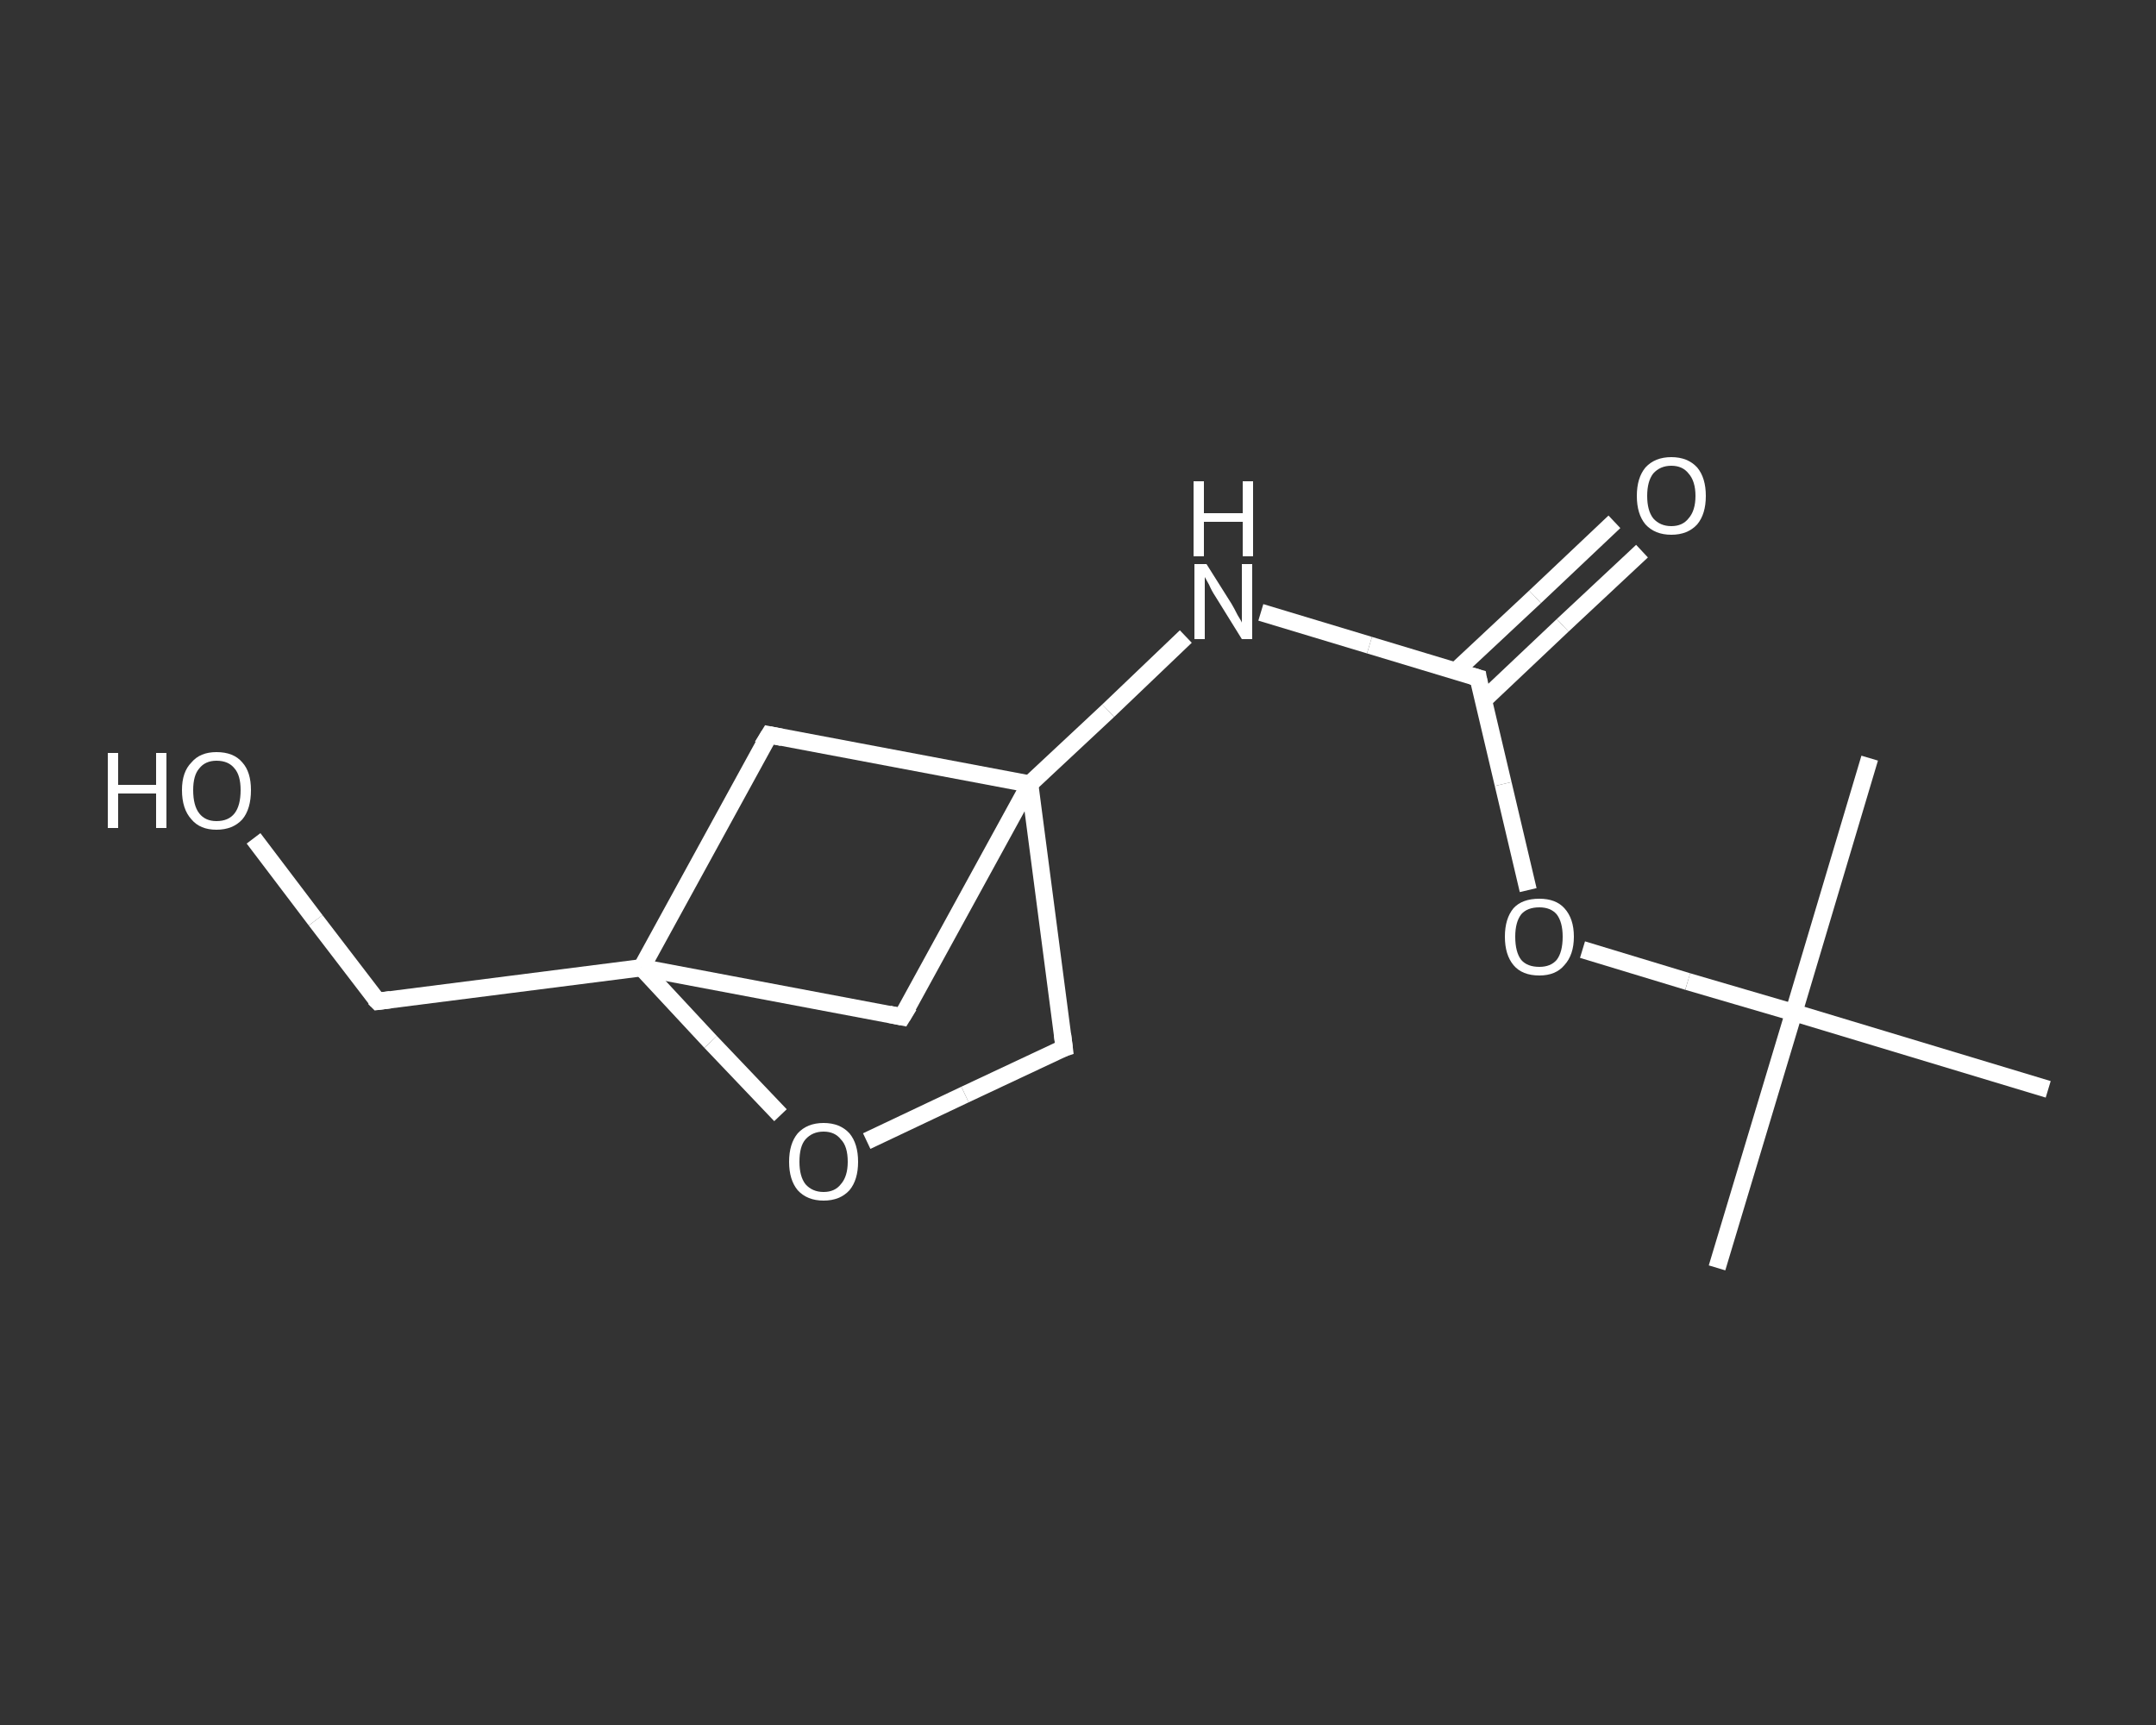 <?xml version='1.0' encoding='iso-8859-1'?>
<svg version='1.1' baseProfile='full'
              xmlns='http://www.w3.org/2000/svg'
                      xmlns:rdkit='http://www.rdkit.org/xml'
                      xmlns:xlink='http://www.w3.org/1999/xlink'
                  xml:space='preserve'
width='250px' height='200px' viewBox='0 0 250 200'>
<rect x="0" y="0" width="250" height="200" fill="#333333" stroke="none"/>
<!-- END OF HEADER -->
<rect style='opacity:1.0;fill:transparent;stroke:none' width='250.0' height='200.0' x='0.0' y='0.0'> </rect>
<path class='bond-0 atom-0 atom-1' d='M 199.1,147.0 L 208.0,117.4' style='fill:none;fill-rule:evenodd;stroke:#FFFFFF;stroke-width:2.0px;stroke-linecap:butt;stroke-linejoin:miter;stroke-opacity:1' />
<path class='bond-1 atom-1 atom-2' d='M 208.0,117.4 L 216.8,87.9' style='fill:none;fill-rule:evenodd;stroke:#FFFFFF;stroke-width:2.0px;stroke-linecap:butt;stroke-linejoin:miter;stroke-opacity:1' />
<path class='bond-2 atom-1 atom-3' d='M 208.0,117.4 L 237.5,126.3' style='fill:none;fill-rule:evenodd;stroke:#FFFFFF;stroke-width:2.0px;stroke-linecap:butt;stroke-linejoin:miter;stroke-opacity:1' />
<path class='bond-3 atom-1 atom-4' d='M 208.0,117.4 L 195.7,113.8' style='fill:none;fill-rule:evenodd;stroke:#FFFFFF;stroke-width:2.0px;stroke-linecap:butt;stroke-linejoin:miter;stroke-opacity:1' />
<path class='bond-3 atom-1 atom-4' d='M 195.7,113.8 L 183.5,110.1' style='fill:none;fill-rule:evenodd;stroke:#FFFFFF;stroke-width:2.0px;stroke-linecap:butt;stroke-linejoin:miter;stroke-opacity:1' />
<path class='bond-4 atom-4 atom-5' d='M 177.2,103.2 L 174.3,90.9' style='fill:none;fill-rule:evenodd;stroke:#FFFFFF;stroke-width:2.0px;stroke-linecap:butt;stroke-linejoin:miter;stroke-opacity:1' />
<path class='bond-4 atom-4 atom-5' d='M 174.3,90.9 L 171.4,78.6' style='fill:none;fill-rule:evenodd;stroke:#FFFFFF;stroke-width:2.0px;stroke-linecap:butt;stroke-linejoin:miter;stroke-opacity:1' />
<path class='bond-5 atom-5 atom-6' d='M 172.0,81.2 L 181.2,72.5' style='fill:none;fill-rule:evenodd;stroke:#FFFFFF;stroke-width:2.0px;stroke-linecap:butt;stroke-linejoin:miter;stroke-opacity:1' />
<path class='bond-5 atom-5 atom-6' d='M 181.2,72.5 L 190.4,63.9' style='fill:none;fill-rule:evenodd;stroke:#FFFFFF;stroke-width:2.0px;stroke-linecap:butt;stroke-linejoin:miter;stroke-opacity:1' />
<path class='bond-5 atom-5 atom-6' d='M 168.8,77.8 L 178.0,69.2' style='fill:none;fill-rule:evenodd;stroke:#FFFFFF;stroke-width:2.0px;stroke-linecap:butt;stroke-linejoin:miter;stroke-opacity:1' />
<path class='bond-5 atom-5 atom-6' d='M 178.0,69.2 L 187.2,60.5' style='fill:none;fill-rule:evenodd;stroke:#FFFFFF;stroke-width:2.0px;stroke-linecap:butt;stroke-linejoin:miter;stroke-opacity:1' />
<path class='bond-6 atom-5 atom-7' d='M 171.4,78.6 L 158.8,74.8' style='fill:none;fill-rule:evenodd;stroke:#FFFFFF;stroke-width:2.0px;stroke-linecap:butt;stroke-linejoin:miter;stroke-opacity:1' />
<path class='bond-6 atom-5 atom-7' d='M 158.8,74.8 L 146.2,71.0' style='fill:none;fill-rule:evenodd;stroke:#FFFFFF;stroke-width:2.0px;stroke-linecap:butt;stroke-linejoin:miter;stroke-opacity:1' />
<path class='bond-7 atom-7 atom-8' d='M 137.5,73.8 L 128.5,82.4' style='fill:none;fill-rule:evenodd;stroke:#FFFFFF;stroke-width:2.0px;stroke-linecap:butt;stroke-linejoin:miter;stroke-opacity:1' />
<path class='bond-7 atom-7 atom-8' d='M 128.5,82.4 L 119.4,90.9' style='fill:none;fill-rule:evenodd;stroke:#FFFFFF;stroke-width:2.0px;stroke-linecap:butt;stroke-linejoin:miter;stroke-opacity:1' />
<path class='bond-8 atom-8 atom-9' d='M 119.4,90.9 L 123.4,121.5' style='fill:none;fill-rule:evenodd;stroke:#FFFFFF;stroke-width:2.0px;stroke-linecap:butt;stroke-linejoin:miter;stroke-opacity:1' />
<path class='bond-9 atom-9 atom-10' d='M 123.4,121.5 L 111.9,126.9' style='fill:none;fill-rule:evenodd;stroke:#FFFFFF;stroke-width:2.0px;stroke-linecap:butt;stroke-linejoin:miter;stroke-opacity:1' />
<path class='bond-9 atom-9 atom-10' d='M 111.9,126.9 L 100.5,132.3' style='fill:none;fill-rule:evenodd;stroke:#FFFFFF;stroke-width:2.0px;stroke-linecap:butt;stroke-linejoin:miter;stroke-opacity:1' />
<path class='bond-10 atom-10 atom-11' d='M 90.5,129.3 L 82.4,120.8' style='fill:none;fill-rule:evenodd;stroke:#FFFFFF;stroke-width:2.0px;stroke-linecap:butt;stroke-linejoin:miter;stroke-opacity:1' />
<path class='bond-10 atom-10 atom-11' d='M 82.4,120.8 L 74.4,112.2' style='fill:none;fill-rule:evenodd;stroke:#FFFFFF;stroke-width:2.0px;stroke-linecap:butt;stroke-linejoin:miter;stroke-opacity:1' />
<path class='bond-11 atom-11 atom-12' d='M 74.4,112.2 L 43.8,116.1' style='fill:none;fill-rule:evenodd;stroke:#FFFFFF;stroke-width:2.0px;stroke-linecap:butt;stroke-linejoin:miter;stroke-opacity:1' />
<path class='bond-12 atom-12 atom-13' d='M 43.8,116.1 L 36.6,106.7' style='fill:none;fill-rule:evenodd;stroke:#FFFFFF;stroke-width:2.0px;stroke-linecap:butt;stroke-linejoin:miter;stroke-opacity:1' />
<path class='bond-12 atom-12 atom-13' d='M 36.6,106.7 L 29.4,97.2' style='fill:none;fill-rule:evenodd;stroke:#FFFFFF;stroke-width:2.0px;stroke-linecap:butt;stroke-linejoin:miter;stroke-opacity:1' />
<path class='bond-13 atom-11 atom-14' d='M 74.4,112.2 L 89.2,85.2' style='fill:none;fill-rule:evenodd;stroke:#FFFFFF;stroke-width:2.0px;stroke-linecap:butt;stroke-linejoin:miter;stroke-opacity:1' />
<path class='bond-14 atom-11 atom-15' d='M 74.4,112.2 L 104.6,117.9' style='fill:none;fill-rule:evenodd;stroke:#FFFFFF;stroke-width:2.0px;stroke-linecap:butt;stroke-linejoin:miter;stroke-opacity:1' />
<path class='bond-15 atom-14 atom-8' d='M 89.2,85.2 L 119.4,90.9' style='fill:none;fill-rule:evenodd;stroke:#FFFFFF;stroke-width:2.0px;stroke-linecap:butt;stroke-linejoin:miter;stroke-opacity:1' />
<path class='bond-16 atom-15 atom-8' d='M 104.6,117.9 L 119.4,90.9' style='fill:none;fill-rule:evenodd;stroke:#FFFFFF;stroke-width:2.0px;stroke-linecap:butt;stroke-linejoin:miter;stroke-opacity:1' />
<path d='M 171.5,79.2 L 171.4,78.6 L 170.7,78.4' style='fill:none;stroke:#FFFFFF;stroke-width:2.0px;stroke-linecap:butt;stroke-linejoin:miter;stroke-opacity:1;' />
<path d='M 123.2,119.9 L 123.4,121.5 L 122.8,121.7' style='fill:none;stroke:#FFFFFF;stroke-width:2.0px;stroke-linecap:butt;stroke-linejoin:miter;stroke-opacity:1;' />
<path d='M 45.3,115.9 L 43.8,116.1 L 43.4,115.7' style='fill:none;stroke:#FFFFFF;stroke-width:2.0px;stroke-linecap:butt;stroke-linejoin:miter;stroke-opacity:1;' />
<path d='M 88.4,86.5 L 89.2,85.2 L 90.7,85.5' style='fill:none;stroke:#FFFFFF;stroke-width:2.0px;stroke-linecap:butt;stroke-linejoin:miter;stroke-opacity:1;' />
<path d='M 103.1,117.6 L 104.6,117.9 L 105.4,116.6' style='fill:none;stroke:#FFFFFF;stroke-width:2.0px;stroke-linecap:butt;stroke-linejoin:miter;stroke-opacity:1;' />
<path class='atom-4' d='M 174.5 108.6
Q 174.5 106.5, 175.5 105.3
Q 176.5 104.2, 178.5 104.2
Q 180.4 104.2, 181.4 105.3
Q 182.5 106.5, 182.5 108.6
Q 182.5 110.7, 181.4 111.9
Q 180.4 113.1, 178.5 113.1
Q 176.5 113.1, 175.5 111.9
Q 174.5 110.7, 174.5 108.6
M 178.5 112.1
Q 179.8 112.1, 180.5 111.3
Q 181.2 110.4, 181.2 108.6
Q 181.2 106.9, 180.5 106.0
Q 179.8 105.2, 178.5 105.2
Q 177.1 105.2, 176.4 106.0
Q 175.7 106.9, 175.7 108.6
Q 175.7 110.4, 176.4 111.3
Q 177.1 112.1, 178.5 112.1
' fill='#FFFFFF'/>
<path class='atom-6' d='M 189.8 57.5
Q 189.8 55.4, 190.8 54.2
Q 191.9 53.0, 193.8 53.0
Q 195.7 53.0, 196.8 54.2
Q 197.8 55.4, 197.8 57.5
Q 197.8 59.6, 196.8 60.8
Q 195.7 62.0, 193.8 62.0
Q 191.9 62.0, 190.8 60.8
Q 189.8 59.6, 189.8 57.5
M 193.8 61.0
Q 195.1 61.0, 195.8 60.1
Q 196.6 59.2, 196.6 57.5
Q 196.6 55.8, 195.8 54.9
Q 195.1 54.0, 193.8 54.0
Q 192.5 54.0, 191.7 54.9
Q 191.0 55.8, 191.0 57.5
Q 191.0 59.2, 191.7 60.1
Q 192.5 61.0, 193.8 61.0
' fill='#FFFFFF'/>
<path class='atom-7' d='M 139.9 65.4
L 142.8 70.0
Q 143.1 70.5, 143.5 71.3
Q 144.0 72.1, 144.0 72.2
L 144.0 65.4
L 145.2 65.4
L 145.2 74.1
L 144.0 74.1
L 140.9 69.1
Q 140.5 68.5, 140.2 67.8
Q 139.8 67.1, 139.7 66.9
L 139.7 74.1
L 138.5 74.1
L 138.5 65.4
L 139.9 65.4
' fill='#FFFFFF'/>
<path class='atom-7' d='M 138.4 55.8
L 139.6 55.8
L 139.6 59.5
L 144.1 59.5
L 144.1 55.8
L 145.3 55.8
L 145.3 64.5
L 144.1 64.5
L 144.1 60.5
L 139.6 60.5
L 139.6 64.5
L 138.4 64.5
L 138.4 55.8
' fill='#FFFFFF'/>
<path class='atom-10' d='M 91.5 134.7
Q 91.5 132.6, 92.5 131.4
Q 93.6 130.2, 95.5 130.2
Q 97.4 130.2, 98.5 131.4
Q 99.5 132.6, 99.5 134.7
Q 99.5 136.8, 98.5 138.0
Q 97.4 139.2, 95.5 139.2
Q 93.6 139.2, 92.5 138.0
Q 91.5 136.8, 91.5 134.7
M 95.5 138.2
Q 96.8 138.2, 97.5 137.3
Q 98.3 136.4, 98.3 134.7
Q 98.3 132.9, 97.5 132.1
Q 96.8 131.2, 95.5 131.2
Q 94.2 131.2, 93.4 132.1
Q 92.7 132.9, 92.7 134.7
Q 92.7 136.4, 93.4 137.3
Q 94.2 138.2, 95.5 138.2
' fill='#FFFFFF'/>
<path class='atom-13' d='M 12.5 87.3
L 13.7 87.3
L 13.7 91.0
L 18.1 91.0
L 18.1 87.3
L 19.3 87.3
L 19.3 96.0
L 18.1 96.0
L 18.1 92.0
L 13.7 92.0
L 13.7 96.0
L 12.5 96.0
L 12.5 87.3
' fill='#FFFFFF'/>
<path class='atom-13' d='M 21.1 91.6
Q 21.1 89.5, 22.2 88.4
Q 23.2 87.2, 25.1 87.2
Q 27.1 87.2, 28.1 88.4
Q 29.1 89.5, 29.1 91.6
Q 29.1 93.8, 28.1 95.0
Q 27.0 96.2, 25.1 96.2
Q 23.2 96.2, 22.2 95.0
Q 21.1 93.8, 21.1 91.6
M 25.1 95.2
Q 26.5 95.2, 27.2 94.3
Q 27.9 93.4, 27.9 91.6
Q 27.9 89.9, 27.2 89.1
Q 26.5 88.2, 25.1 88.2
Q 23.8 88.2, 23.1 89.1
Q 22.4 89.9, 22.4 91.6
Q 22.4 93.4, 23.1 94.3
Q 23.8 95.2, 25.1 95.2
' fill='#FFFFFF'/>
</svg>

